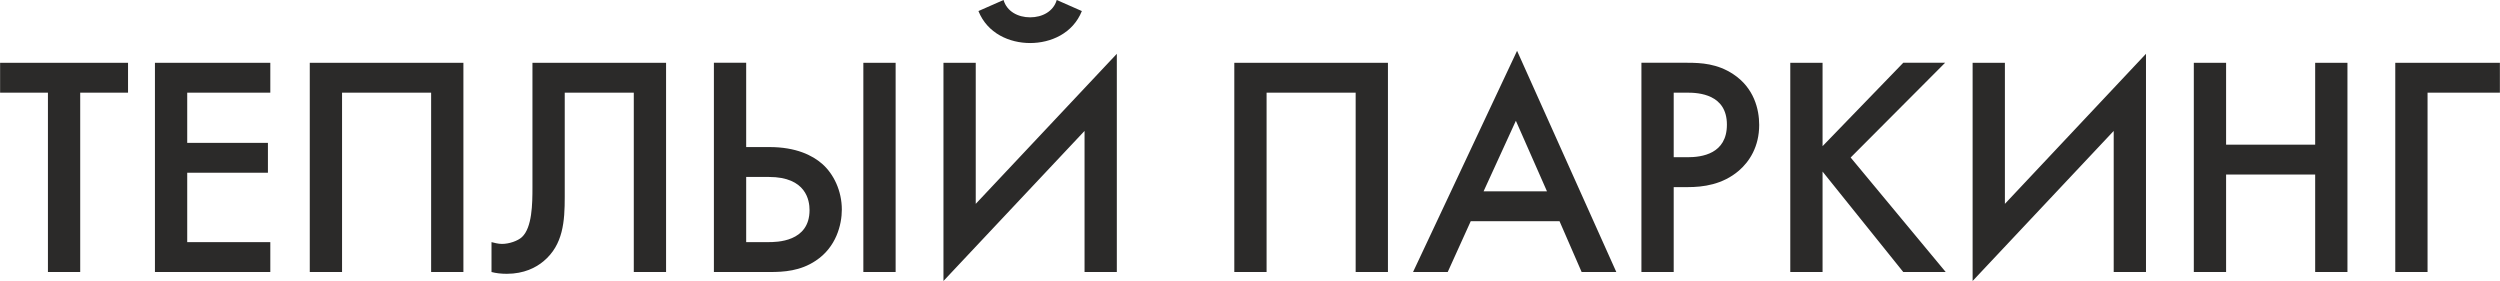 <?xml version="1.0" encoding="UTF-8"?> <!-- Creator: CorelDRAW 2020 (64-Bit) --> <svg xmlns="http://www.w3.org/2000/svg" xmlns:xlink="http://www.w3.org/1999/xlink" xmlns:xodm="http://www.corel.com/coreldraw/odm/2003" xml:space="preserve" width="35.403mm" height="3.979mm" style="shape-rendering:geometricPrecision; text-rendering:geometricPrecision; image-rendering:optimizeQuality; fill-rule:evenodd; clip-rule:evenodd" viewBox="0 0 13485.17 1515.74"> <defs> <style type="text/css"> <![CDATA[ .fil0 {fill:#2B2A29;fill-rule:nonzero} ]]> </style> </defs> <g id="Слой_x0020_1">  <path class="fil0" d="M690.16 499.86l0 -161.24 -690.16 0 0 161.24 258.03 0 0 967.5 174.15 0 0 -967.5 257.99 0zm767.52 -161.24l-622.4 0 0 1128.74 622.4 0 0 -161.24 -448.25 0 0 -374.13 435.38 0 0 -161.24 -435.38 0 0 -270.9 448.25 0 0 -161.24zm212.85 0l0 1128.74 174.15 0 0 -967.5 480.51 0 0 967.5 174.15 0 0 -1128.74 -828.81 0zm1201.26 0l0 672.41c0,88.67 -1.6,216.05 -56.41,267.66 -22.59,20.95 -69.36,37.1 -108.06,37.1 -20.95,0 -43.54,-6.48 -56.41,-9.68l0 161.24c24.19,6.44 51.57,9.68 82.24,9.68 93.51,0 158,-33.86 198.34,-67.73 106.43,-88.67 114.46,-216.09 114.46,-346.7l0 -562.75 372.49 0 0 967.5 174.15 0 0 -1128.74 -720.79 0zm978.81 1128.74l303.12 0c72.56,0 162.88,-4.84 246.71,-61.29 109.66,-72.56 140.29,-193.5 140.29,-275.74 0,-99.95 -43.54,-191.86 -106.43,-246.71 -51.57,-45.14 -140.29,-90.27 -283.77,-90.27l-125.78 0 0 -454.73 -174.15 0 0 1128.74zm174.15 -512.78l122.54 0c201.58,0 219.29,127.37 219.29,178.99 0,172.55 -178.99,172.55 -222.53,172.55l-119.3 0 0 -351.54zm632.07 -615.96l0 1128.74 174.15 0 0 -1128.74 -174.15 0zm1193.26 1128.74l174.15 0 0 -1177.11 -761.09 809.46 0 -761.09 -174.15 0 0 1177.11 761.09 -809.46 0 761.09zm-572.43 -1407.71c48.38,120.94 167.67,172.55 278.94,172.55 111.26,0 230.6,-51.61 278.98,-172.55l-135.45 -59.65c-17.75,61.29 -77.4,93.51 -143.53,93.51 -66.09,0 -125.78,-32.22 -143.49,-93.51l-135.45 59.65zm1380.29 278.98l0 1128.74 174.15 0 0 -967.5 480.51 0 0 967.5 174.15 0 0 -1128.74 -828.81 0zm1873.68 1128.74l187.06 0 -535.36 -1193.23 -561.15 1193.23 187.06 0 124.18 -274.14 478.91 0 119.3 274.14zm-528.89 -435.38l174.15 -380.52 167.71 380.52 -341.86 0zm851.4 -693.36l0 1128.74 174.15 0 0 -457.96 75.76 0c82.24,0 187.06,-12.87 275.74,-88.67 56.45,-48.38 109.66,-129.01 109.66,-246.71 0,-83.84 -27.43,-199.94 -140.29,-274.1 -85.48,-56.45 -172.55,-61.29 -246.71,-61.29l-248.31 0zm174.15 161.24l74.16 0c59.65,0 212.85,8.08 212.85,172.55 0,158 -135.45,175.75 -211.25,175.75l-75.76 0 0 -348.3zm803.03 -161.24l-174.15 0 0 1128.74 174.15 0 0 -541.8 435.38 541.8 228.96 0 -512.78 -617.6 509.54 -511.14 -225.72 0 -435.38 449.89 0 -449.89zm1570.55 1128.74l174.15 0 0 -1177.11 -761.09 809.46 0 -761.09 -174.15 0 0 1177.11 761.09 -809.46 0 761.09zm606.29 -1128.74l-174.15 0 0 1128.74 174.15 0 0 -525.69 480.51 0 0 525.69 174.15 0 0 -1128.74 -174.15 0 0 441.81 -480.51 0 0 -441.81zm1477 0l-564.35 0 0 1128.74 174.15 0 0 -967.5 390.2 0 0 -161.24z"></path> </g> </svg> 